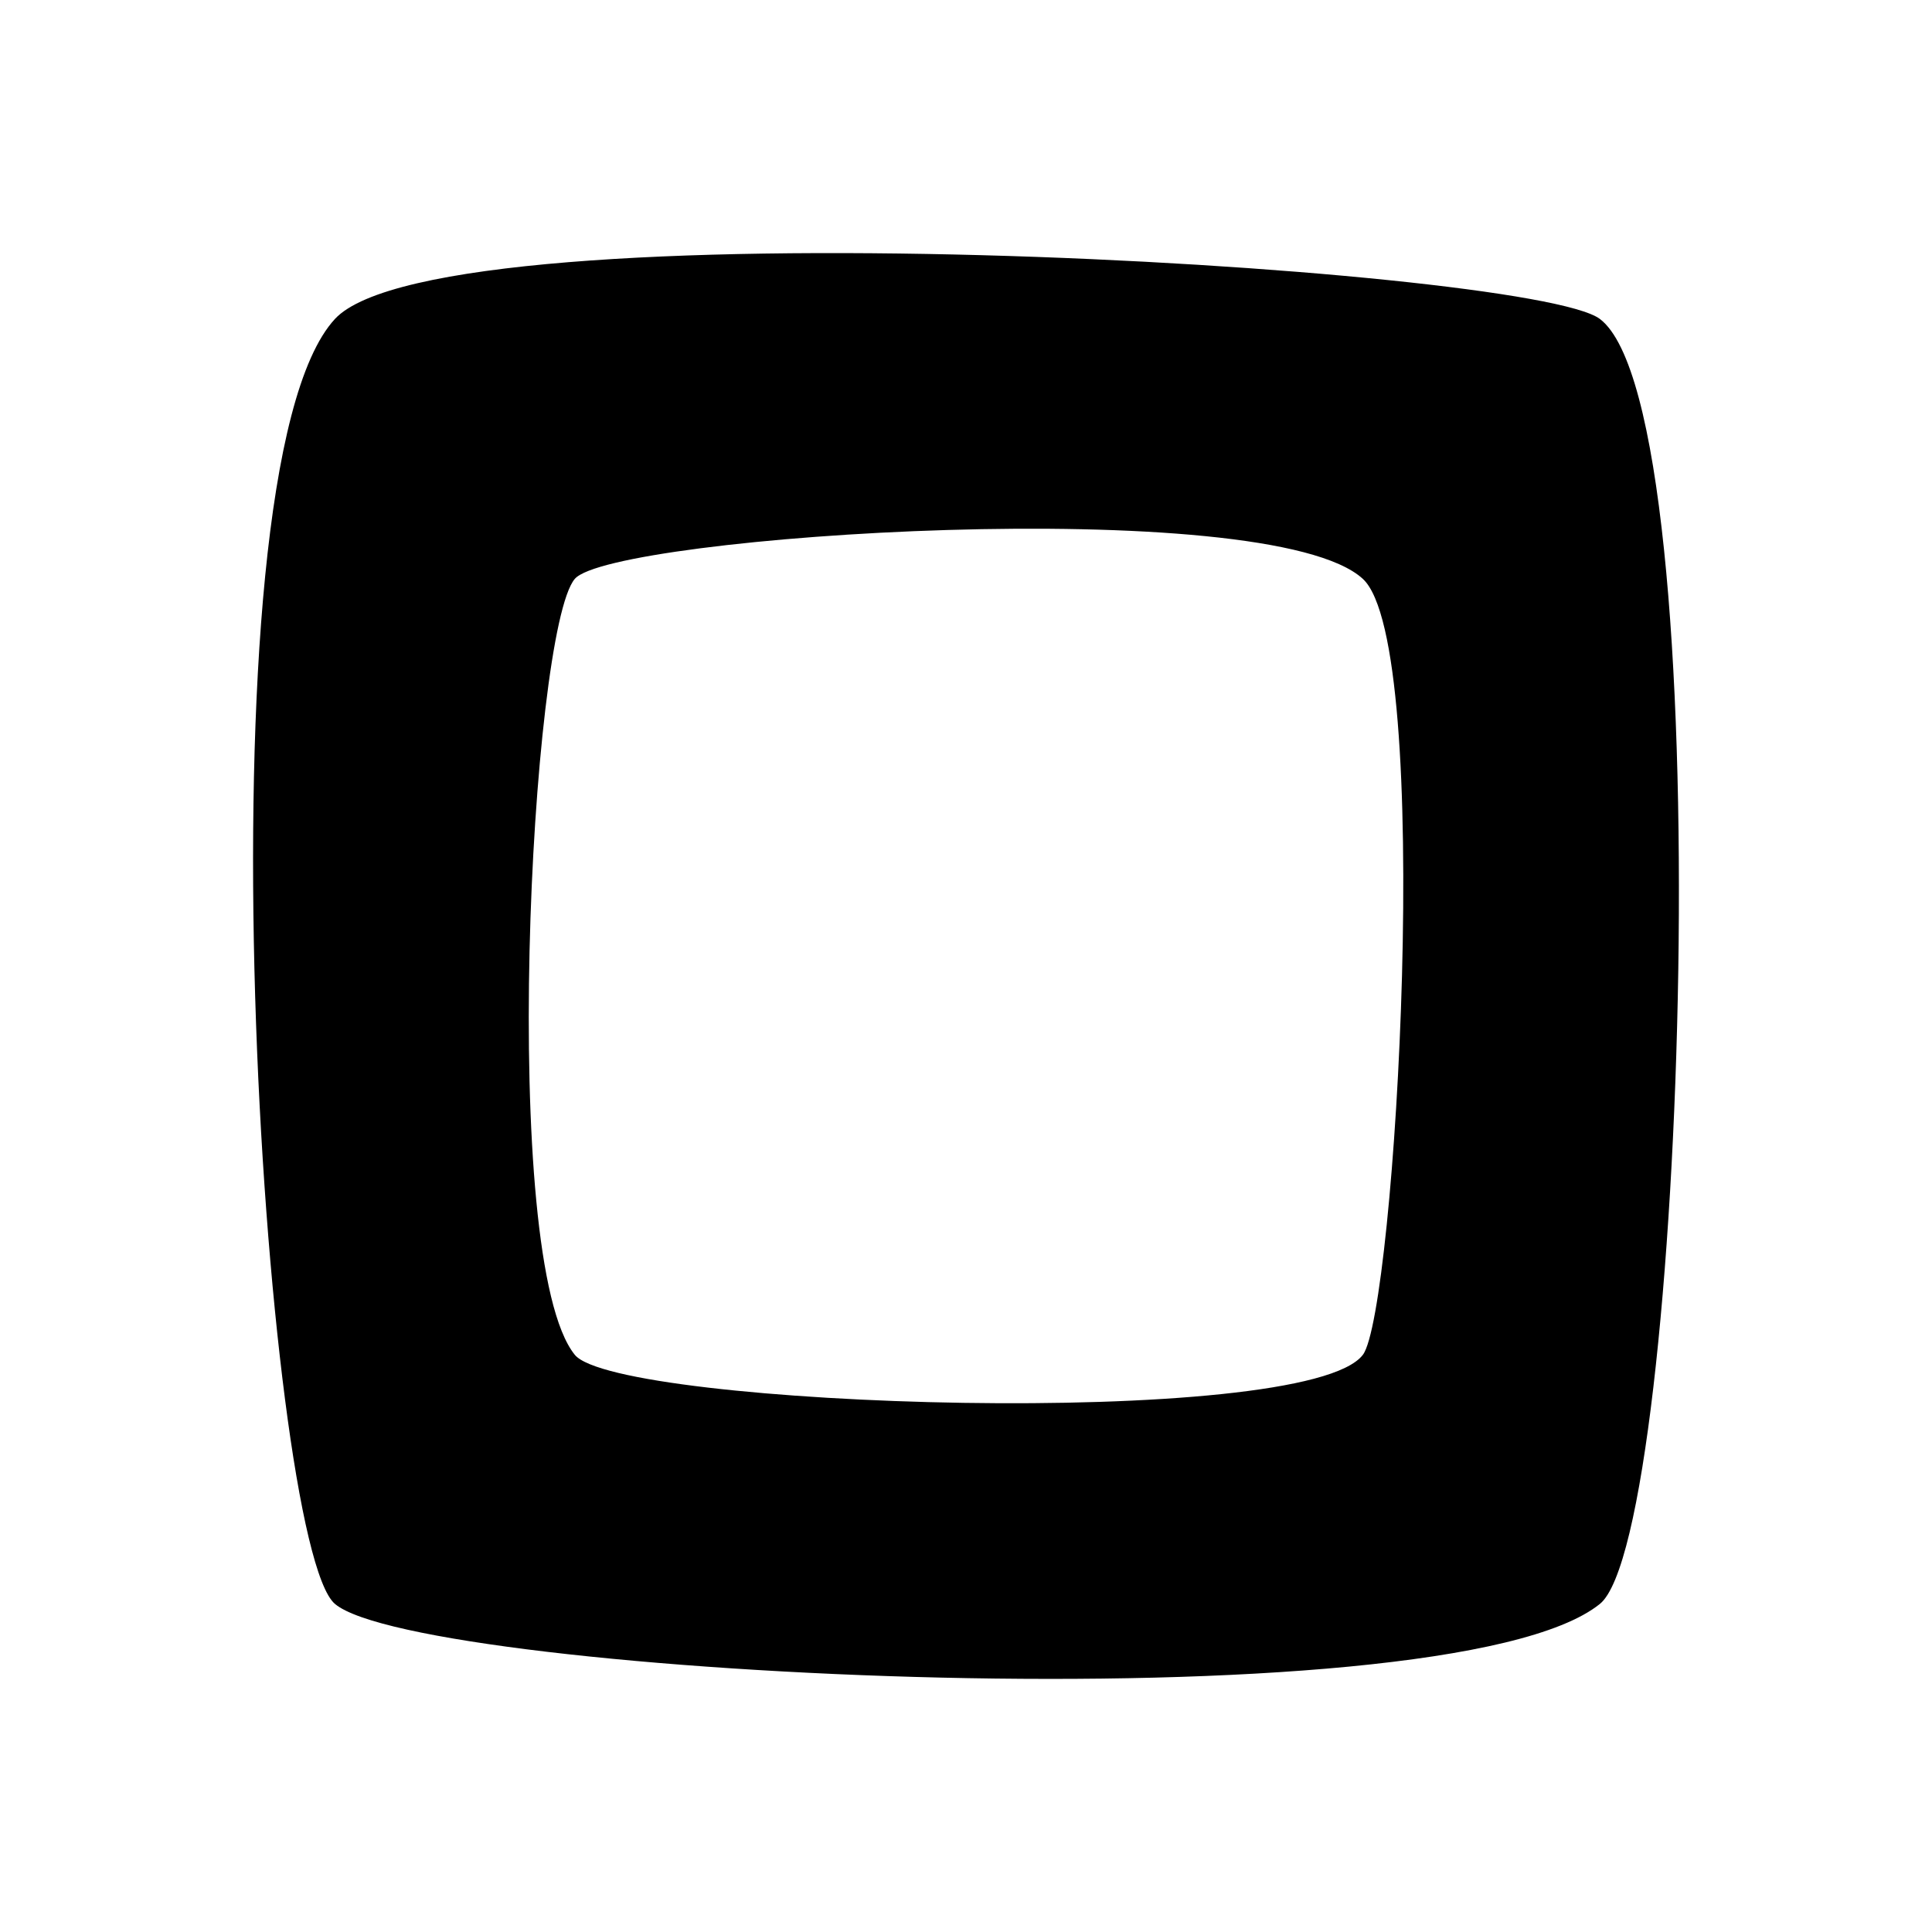 <?xml version="1.0" encoding="UTF-8"?>
<!-- Uploaded to: ICON Repo, www.iconrepo.com, Generator: ICON Repo Mixer Tools -->
<svg fill="#000000" width="800px" height="800px" version="1.1" viewBox="144 144 512 512" xmlns="http://www.w3.org/2000/svg">
 <path d="m567.99 228.53c-18.637-14.117-306.61-30.961-335.23 0-37.527 40.598-18.848 324.54 0 340.52 22.484 19.062 294.34 33.035 335.23 0 22.691-18.324 32.703-315.76 0-340.52zm-271.67 274.5c-20.258-25.078-11.695-191.82 0-205.61 9.801-11.559 183.96-23.02 208.86 0 18.988 17.547 8.656 194.17 0 205.61-15.191 20.059-197.62 13.918-208.86 0z"/>
</svg>